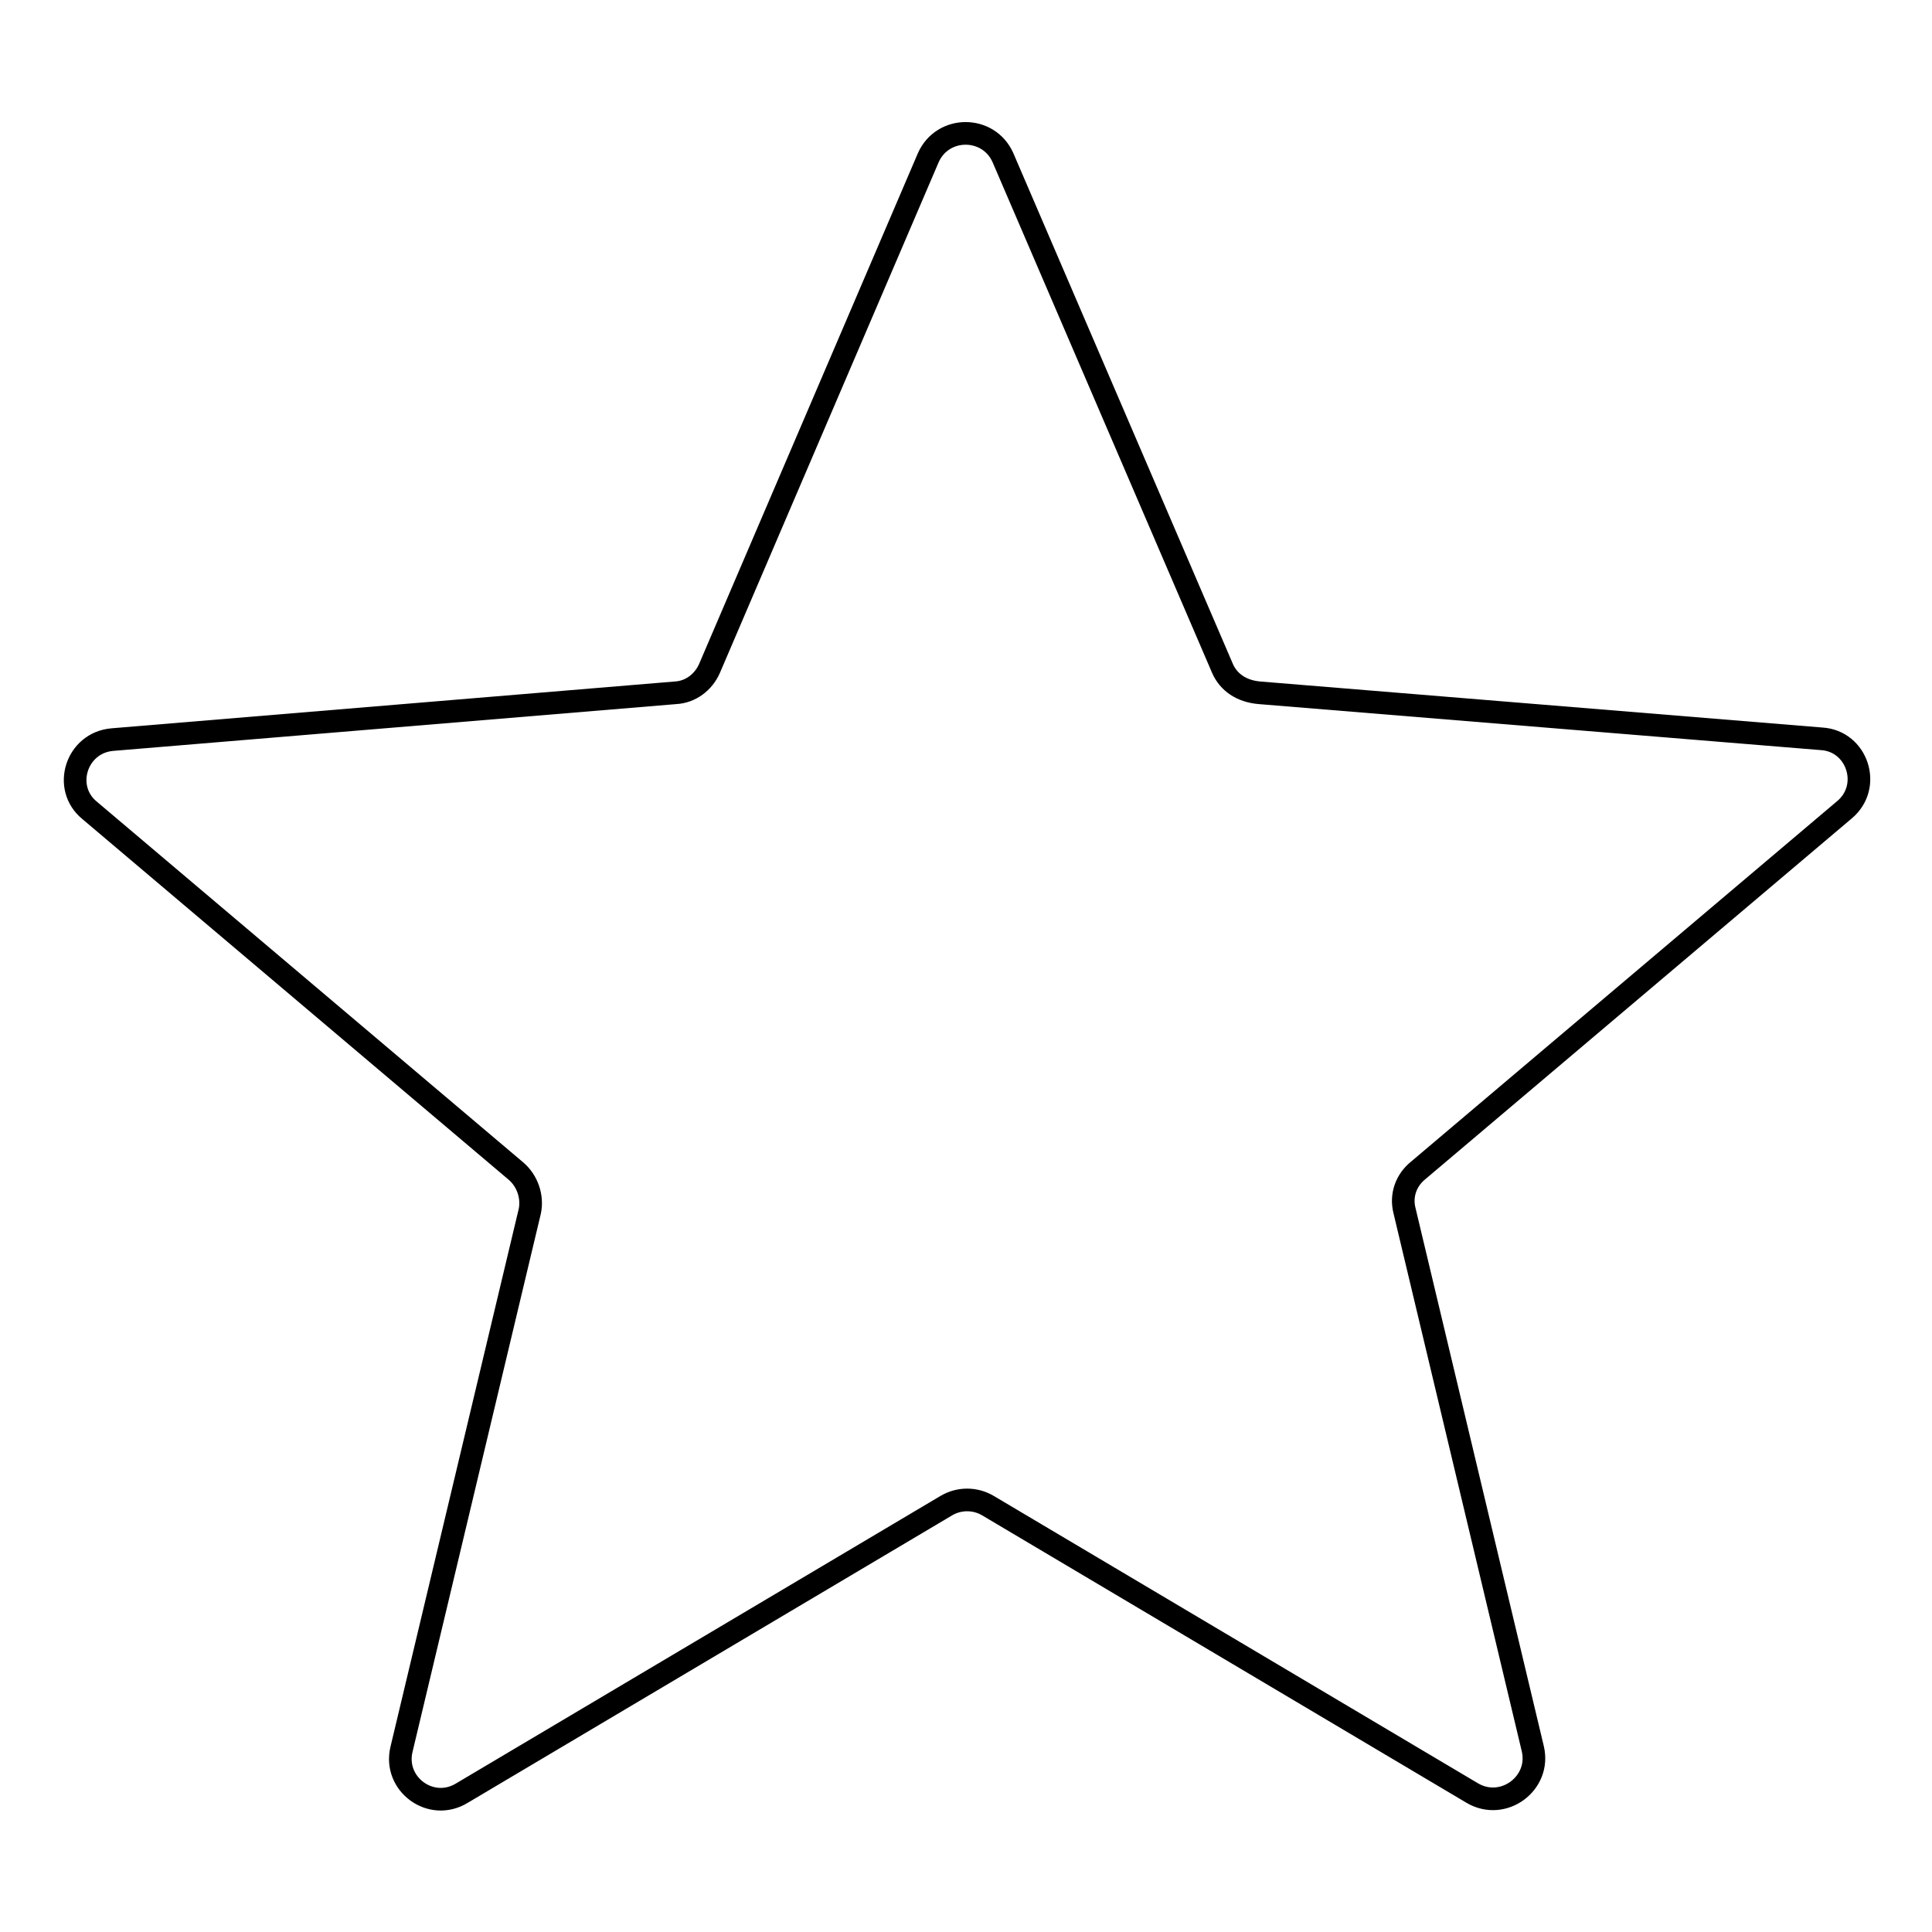 <?xml version="1.0" encoding="utf-8"?>
<!-- Svg Vector Icons : http://www.onlinewebfonts.com/icon -->
<!DOCTYPE svg PUBLIC "-//W3C//DTD SVG 1.1//EN" "http://www.w3.org/Graphics/SVG/1.1/DTD/svg11.dtd">
<svg version="1.1" xmlns="http://www.w3.org/2000/svg" xmlns:xlink="http://www.w3.org/1999/xlink" x="0px" y="0px" viewBox="0 0 256 256" enable-background="new 0 0 256 256" xml:space="preserve">
<g><g><path stroke-width="3" fill-opacity="0" stroke="#000000"  d="M162,88.6l-29.1-67.7c-1.9-4.3-8-4.3-9.9,0L94,88.6c-0.8,1.8-2.5,3.1-4.5,3.2L14.9,98c-4.8,0.4-6.7,6.4-3,9.4l56.5,47.8c1.5,1.3,2.2,3.4,1.8,5.3l-17,71.3c-1.1,4.6,3.9,8.3,8,5.8l64.2-38.1c1.7-1,3.8-1,5.5,0l64.2,38.1c4.1,2.4,9.1-1.3,8-5.9l-17-71.3c-0.5-2,0.2-4,1.8-5.3l56.5-47.8c3.7-3.1,1.7-9.1-3-9.4l-74.5-6.1C164.5,91.6,162.8,90.4,162,88.6z"/></g></g>
</svg>